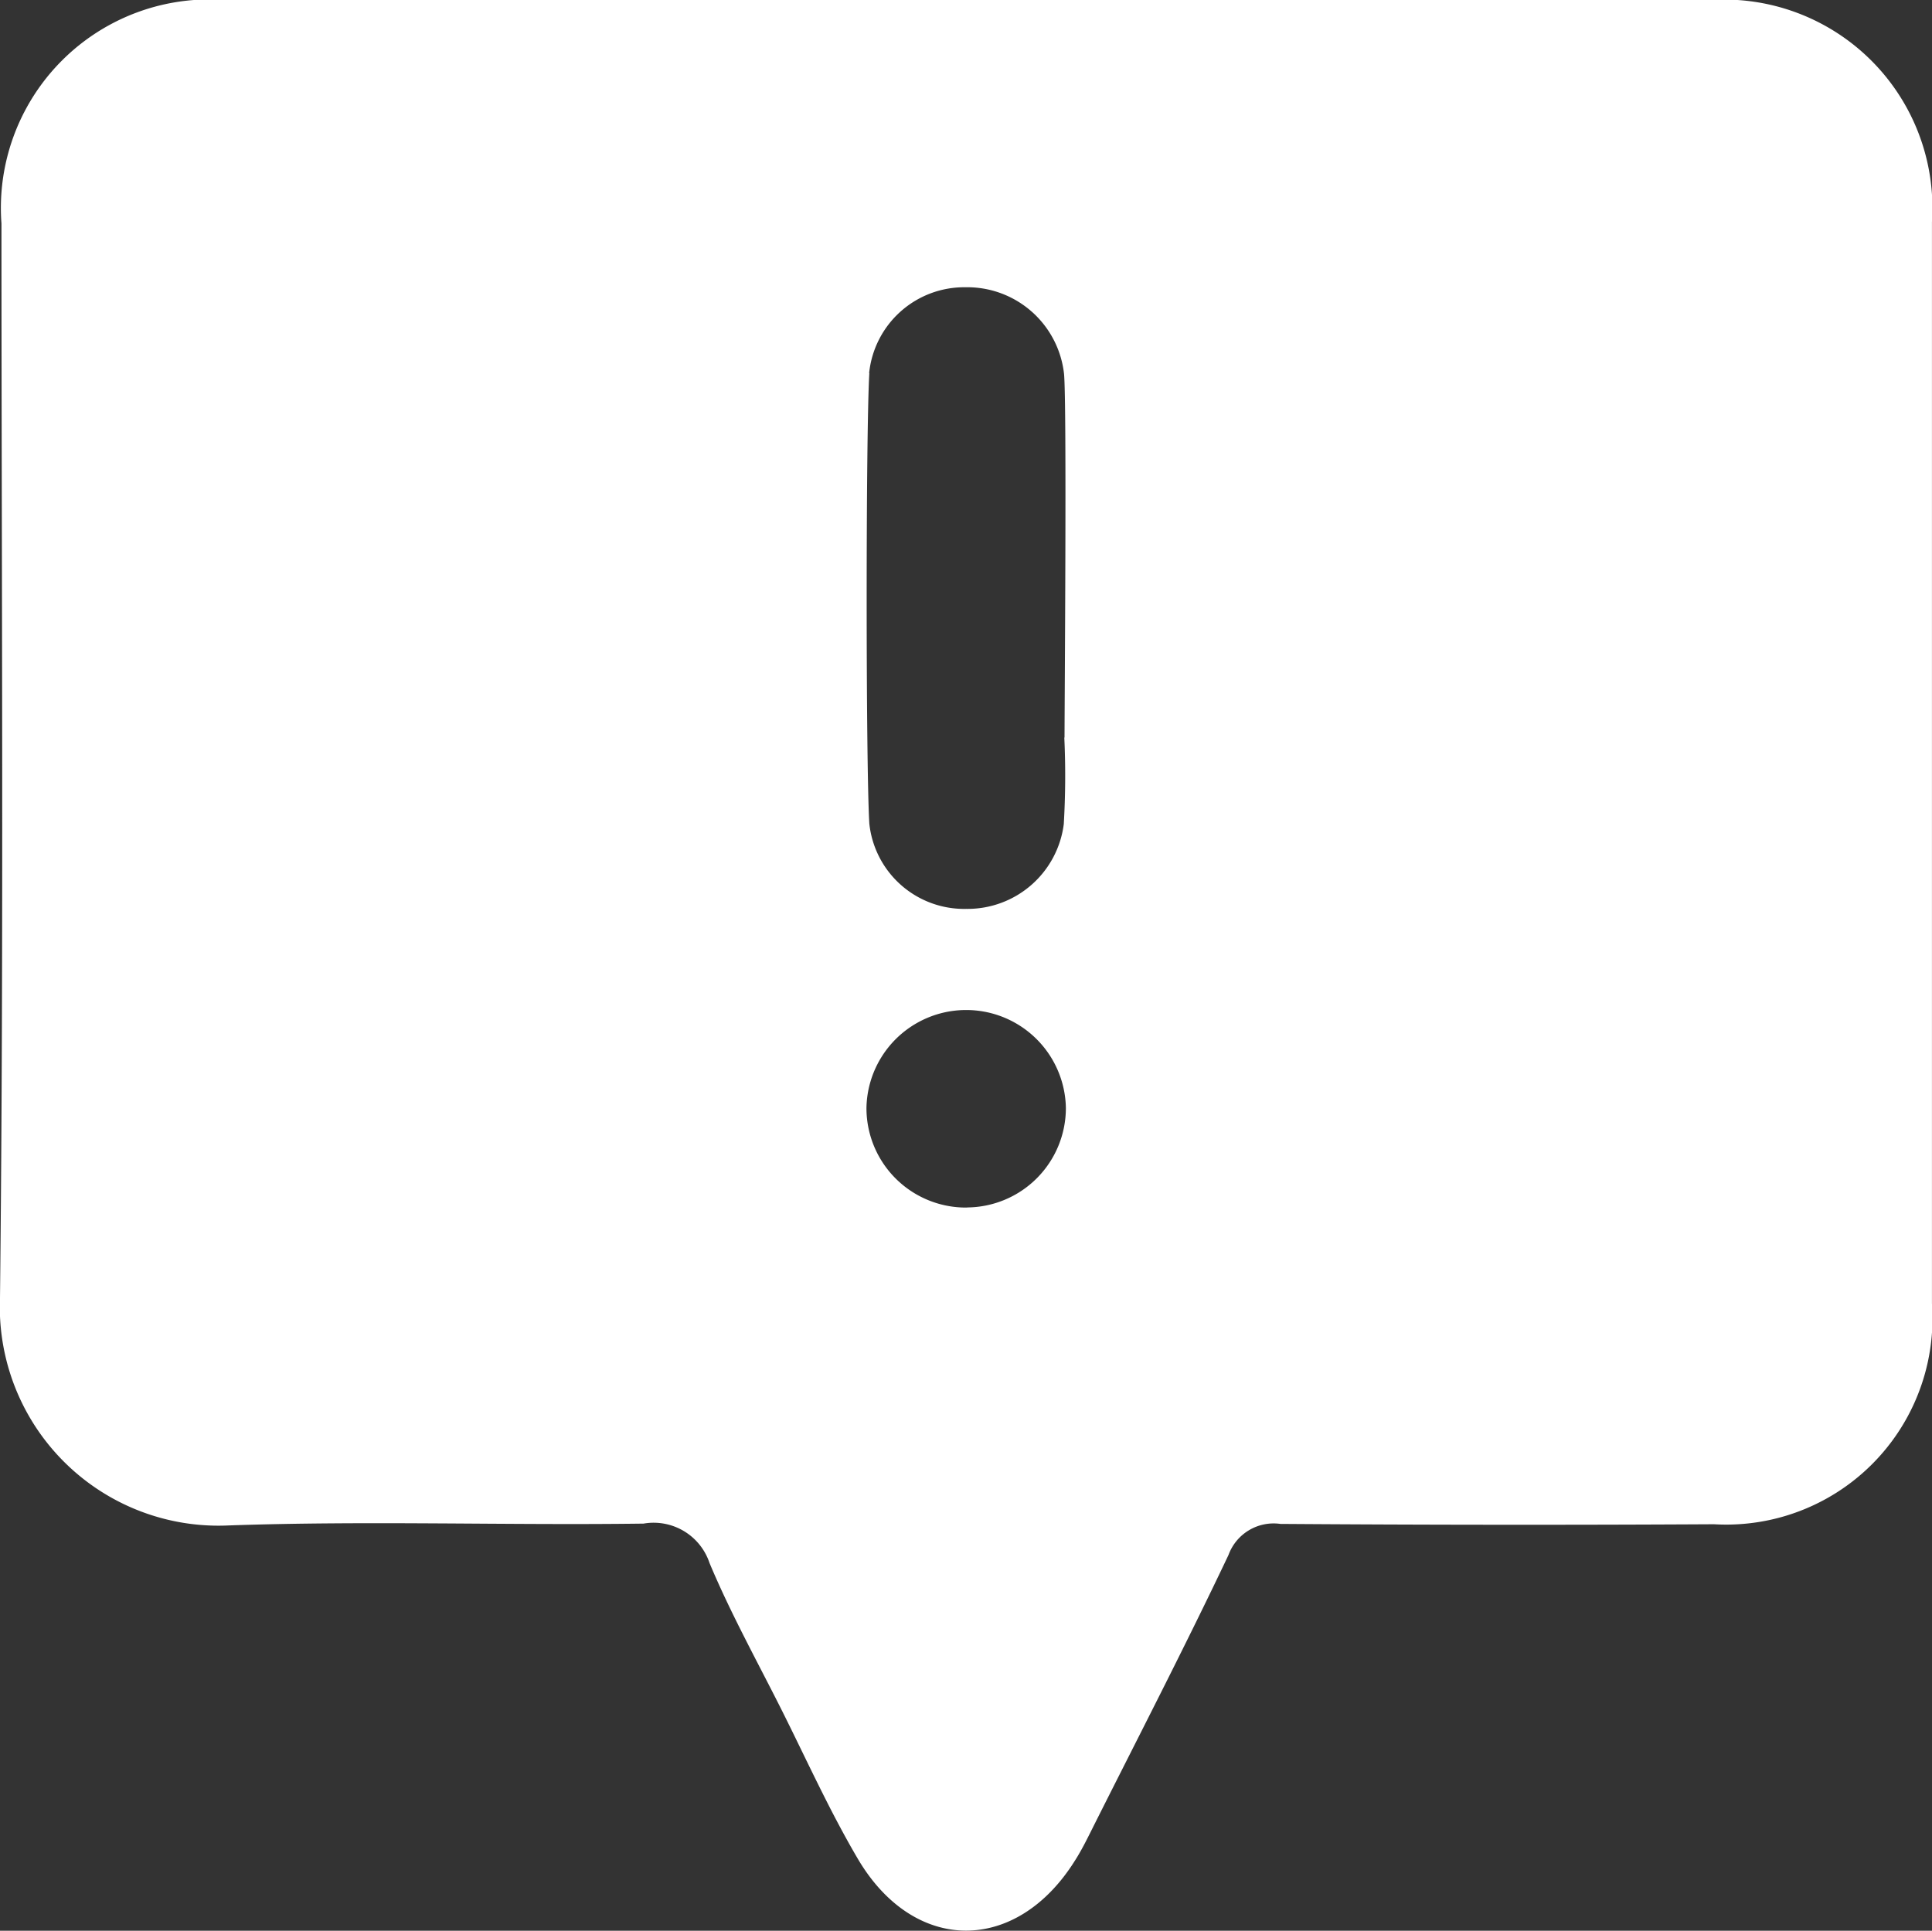 <svg xmlns="http://www.w3.org/2000/svg" xmlns:xlink="http://www.w3.org/1999/xlink" width="51.782" height="51.754" viewBox="0 0 51.782 51.754">
  <rect x="0" y="0" width="51.782" height="51.754" fill="#333333" stroke="none"/>
  <defs>
    <clipPath id="clip-path">
      <rect id="Rectangle_480" data-name="Rectangle 480" width="51.782" height="51.754" fill="#fff"/>
    </clipPath>
  </defs>
  <g id="Group_370" data-name="Group 370" transform="translate(0 0)">
    <g id="Group_370-2" data-name="Group 370" transform="translate(0 0)" clip-path="url(#clip-path)">
      <path id="Path_750" data-name="Path 750" d="M45.846,0Q35.89,0,25.937,0T6.029,0A5.591,5.591,0,0,0,.039,5.99c0,9.6.066,19.2-.039,28.8a5.862,5.862,0,0,0,6.131,6.1c3.7-.13,7.411,0,11.116-.049A1.579,1.579,0,0,1,19.018,41.9c.557,1.329,1.259,2.6,1.908,3.889.678,1.35,1.3,2.736,2.065,4.036,1.507,2.558,4.246,2.561,5.818.052.2-.312.359-.646.525-.976,1.206-2.4,2.44-4.79,3.592-7.218a1.288,1.288,0,0,1,1.391-.834q5.81.041,11.622.009a5.529,5.529,0,0,0,5.842-5.913q0-14.5,0-29A5.587,5.587,0,0,0,45.846,0M23.295,10A2.563,2.563,0,0,1,25.88,7.7a2.61,2.61,0,0,1,2.638,2.316c.078.785.014,8.962.014,9.754h-.006a22.283,22.283,0,0,1-.014,2.319A2.6,2.6,0,0,1,25.9,24.363a2.556,2.556,0,0,1-2.6-2.285c-.095-1.561-.095-10.513,0-12.074m2.623,22.365a2.666,2.666,0,0,1-2.7-2.674,2.673,2.673,0,0,1,5.345,0,2.666,2.666,0,0,1-2.646,2.671" transform="translate(0 0)" fill="#fff"/>
    </g>
  </g>
</svg>
